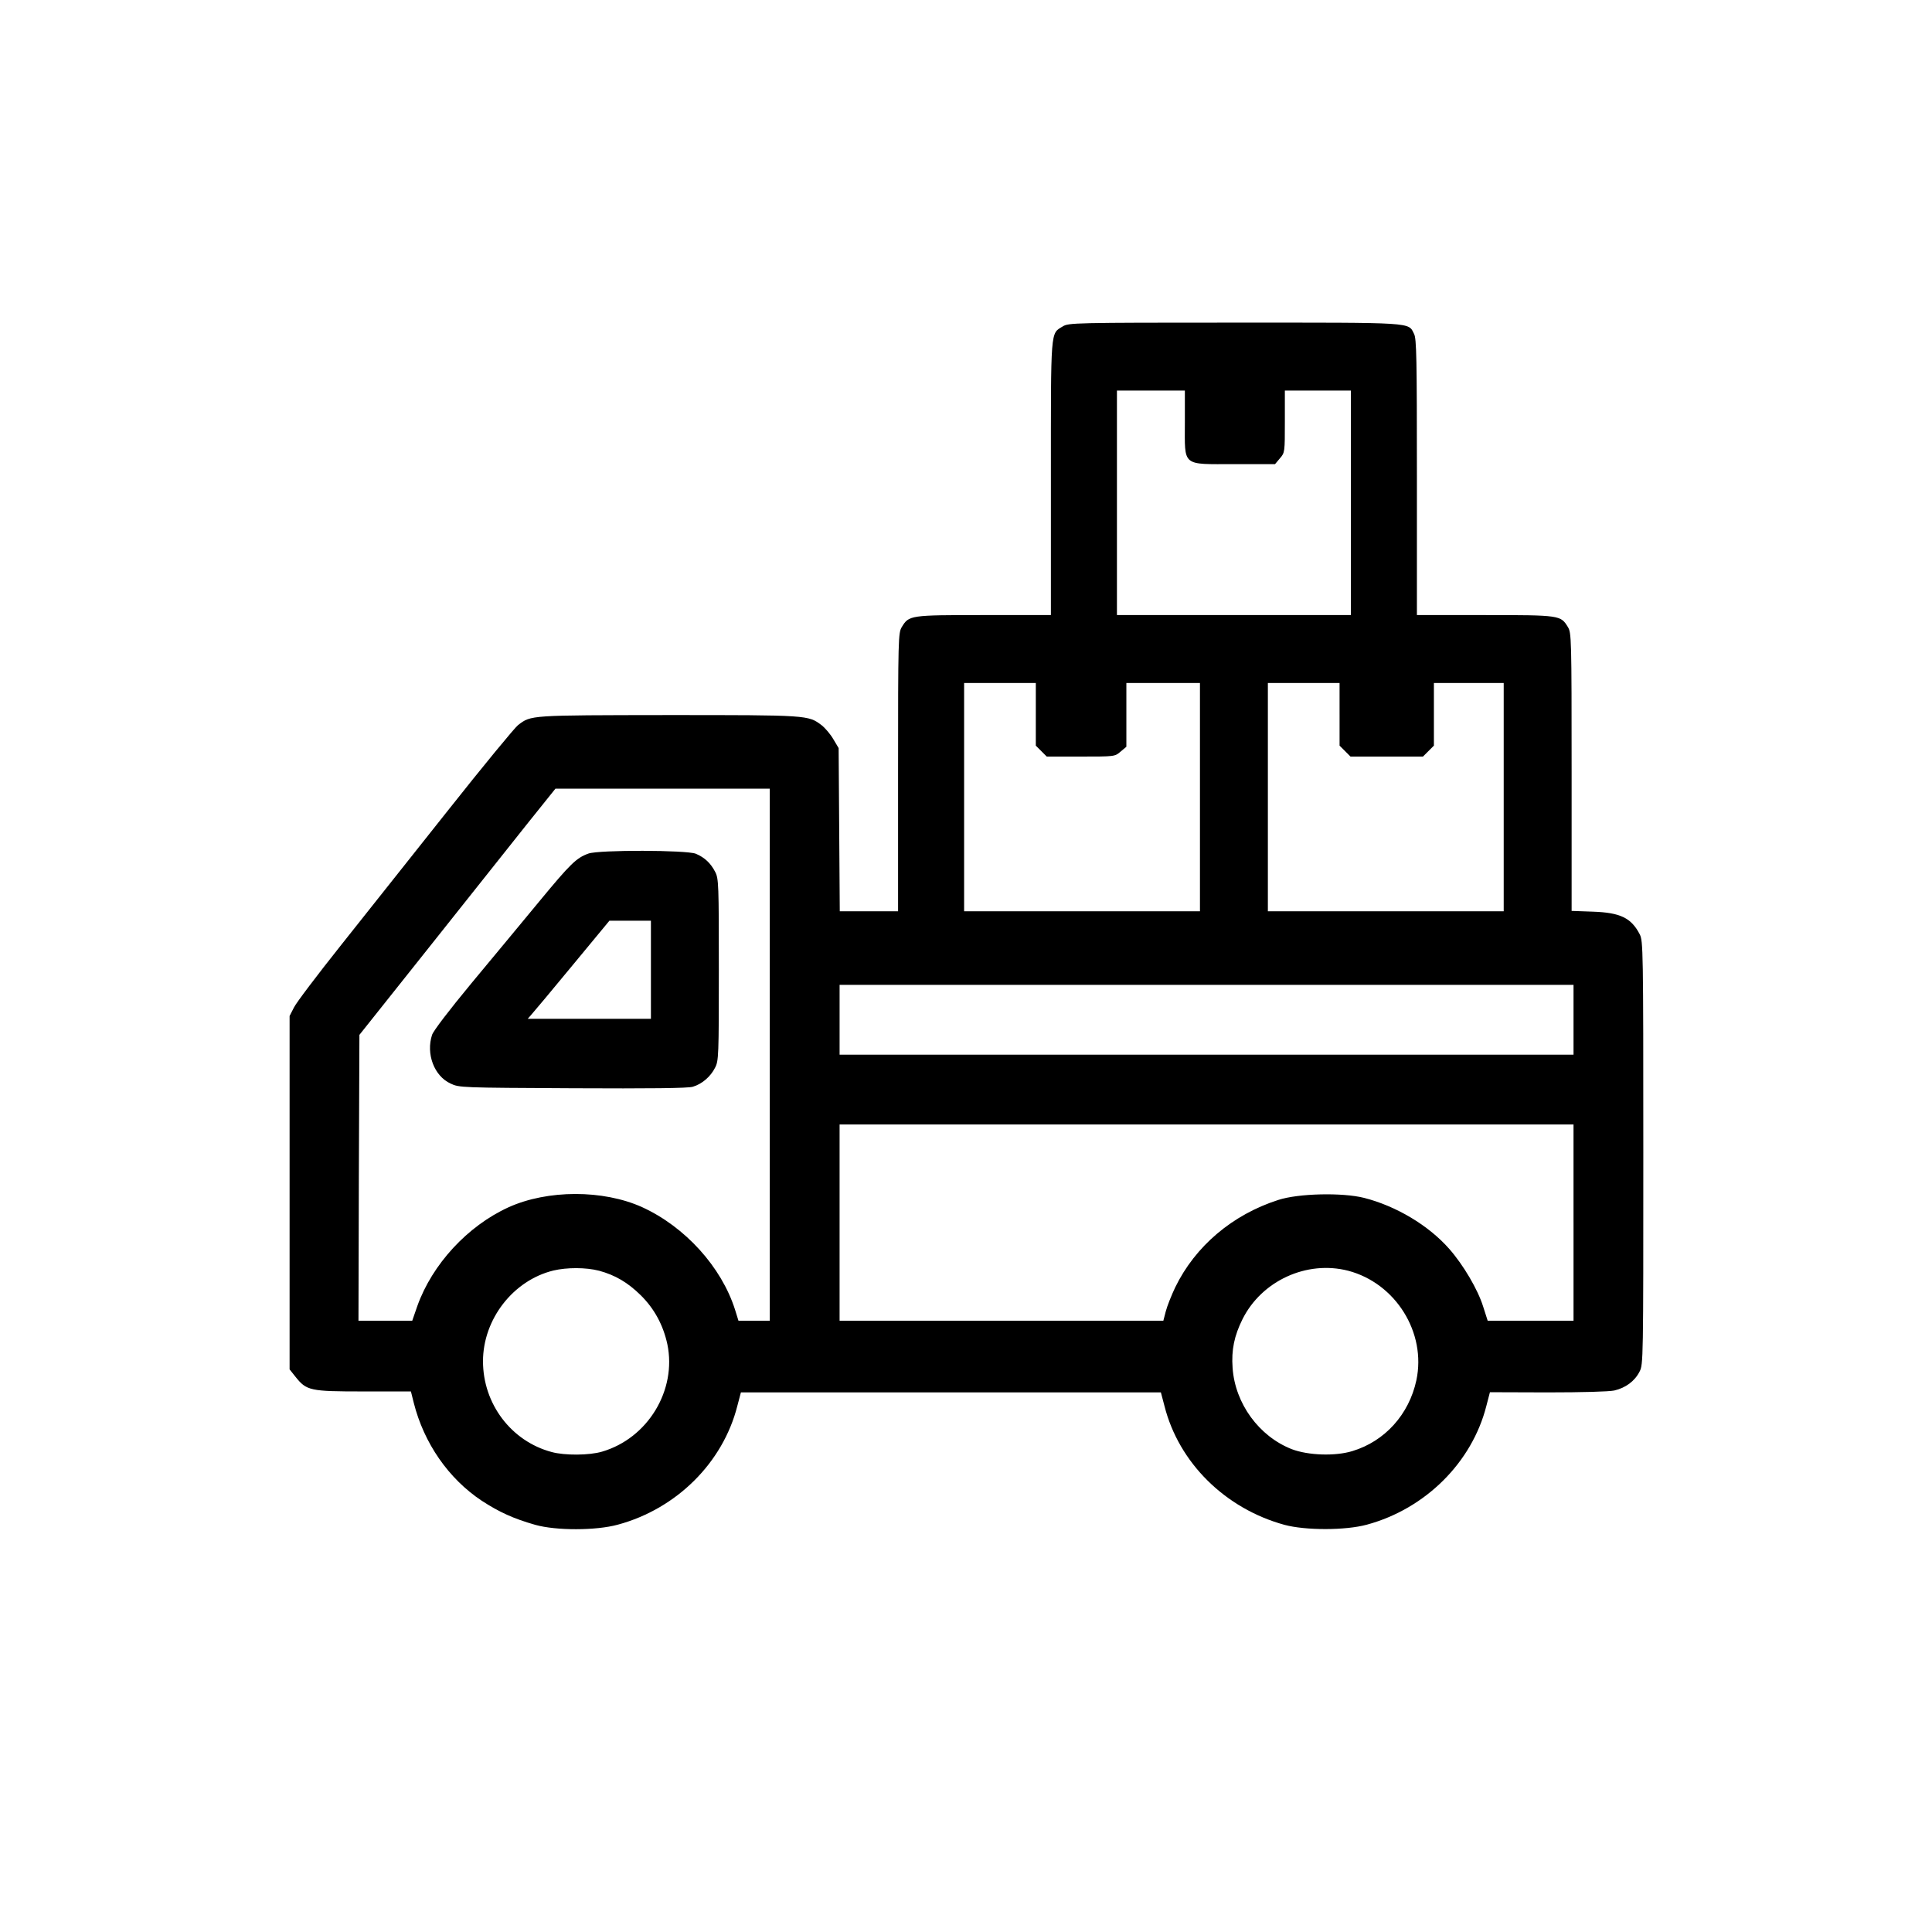 <?xml version="1.0" standalone="no"?>
<!DOCTYPE svg PUBLIC "-//W3C//DTD SVG 20010904//EN"
 "http://www.w3.org/TR/2001/REC-SVG-20010904/DTD/svg10.dtd">
<svg version="1.0" xmlns="http://www.w3.org/2000/svg"
 width="1024pt" height="1024pt" viewBox="0 0 1024 1024"
 preserveAspectRatio="xMidYMid meet">

<g transform="translate(0,1024) scale(0.1,-0.1)"
fill="#000000" stroke="none">
<path d="M5633 8510 c-66 -40 -63 -4 -63 -805 l0 -725 -355 0 c-393 0 -397 -1
-435 -63 -19 -31 -20 -56 -20 -769 l0 -738 -155 0 -154 0 -3 433 -3 432 -28
47 c-15 26 -43 59 -62 74 -71 54 -71 54 -814 54 -738 -1 -725 0 -795 -53 -18
-14 -186 -218 -372 -453 -187 -235 -441 -556 -566 -713 -125 -157 -238 -306
-250 -331 l-23 -45 0 -937 0 -936 31 -39 c59 -74 76 -78 361 -78 l251 0 15
-60 c54 -214 184 -402 360 -519 92 -60 168 -95 284 -128 110 -31 322 -31 438
1 311 84 557 329 633 629 l19 72 1113 0 1113 0 19 -72 c76 -301 322 -544 636
-630 111 -30 324 -30 437 1 310 84 557 330 633 629 l19 73 305 -1 c186 0 325
4 354 10 60 14 108 49 134 100 20 38 20 61 20 1160 0 1082 -1 1122 -19 1158
-45 87 -103 115 -248 120 l-113 4 0 737 c0 712 -1 737 -20 768 -38 62 -41 63
-440 63 l-360 0 0 730 c0 634 -2 735 -15 760 -32 63 12 60 -952 60 -853 0
-879 -1 -910 -20z m647 -510 c0 -236 -19 -220 264 -220 l214 0 26 31 c26 30
26 33 26 195 l0 164 175 0 175 0 0 -595 0 -595 -620 0 -620 0 0 595 0 595 180
0 180 0 0 -170z m-790 -1546 l0 -166 29 -29 29 -29 180 0 c180 0 181 0 211 26
l31 26 0 169 0 169 195 0 195 0 0 -605 0 -605 -625 0 -625 0 0 605 0 605 190
0 190 0 0 -166z m1610 0 l0 -166 29 -29 29 -29 192 0 192 0 29 29 29 29 0 166
0 166 185 0 185 0 0 -605 0 -605 -625 0 -625 0 0 605 0 605 190 0 190 0 0
-166z m-3020 -1804 l0 -1410 -83 0 -83 0 -18 58 c-72 227 -265 440 -493 544
-206 93 -501 93 -708 -1 -217 -99 -404 -302 -483 -523 l-27 -78 -143 0 -142 0
2 758 3 757 374 470 c206 259 439 552 519 653 l146 182 568 0 568 0 0 -1410z
m4260 185 l0 -185 -1945 0 -1945 0 0 185 0 185 1945 0 1945 0 0 -185z m0
-1075 l0 -520 -228 0 -227 0 -24 75 c-28 90 -105 221 -180 306 -110 125 -282
227 -451 270 -115 29 -348 24 -455 -11 -243 -78 -440 -245 -546 -463 -20 -42
-43 -100 -50 -127 l-13 -50 -858 0 -858 0 0 520 0 520 1945 0 1945 0 0 -520z
m-5165 -255 c85 -23 152 -62 221 -130 72 -71 119 -158 141 -259 51 -244 -103
-499 -346 -570 -67 -20 -198 -21 -267 -2 -214 57 -364 255 -364 481 0 223 160
429 373 481 72 17 172 17 242 -1z m3970 0 c252 -66 416 -328 362 -581 -39
-181 -167 -323 -339 -375 -91 -28 -234 -23 -321 10 -174 68 -301 242 -314 431
-7 95 9 171 53 259 102 203 340 312 559 256z"/>
<path d="M3119 5716 c-64 -23 -95 -53 -261 -254 -89 -108 -251 -303 -359 -433
-119 -144 -201 -251 -209 -274 -33 -101 11 -218 98 -258 46 -22 56 -22 647
-25 410 -2 612 0 637 8 48 14 94 53 118 101 19 36 20 62 20 519 0 453 -1 483
-19 518 -24 47 -56 77 -103 97 -50 20 -512 21 -569 1z m331 -616 l0 -260 -327
0 -326 0 20 23 c11 12 109 129 217 260 l196 237 110 0 110 0 0 -260z"/>
</g>
</svg>
